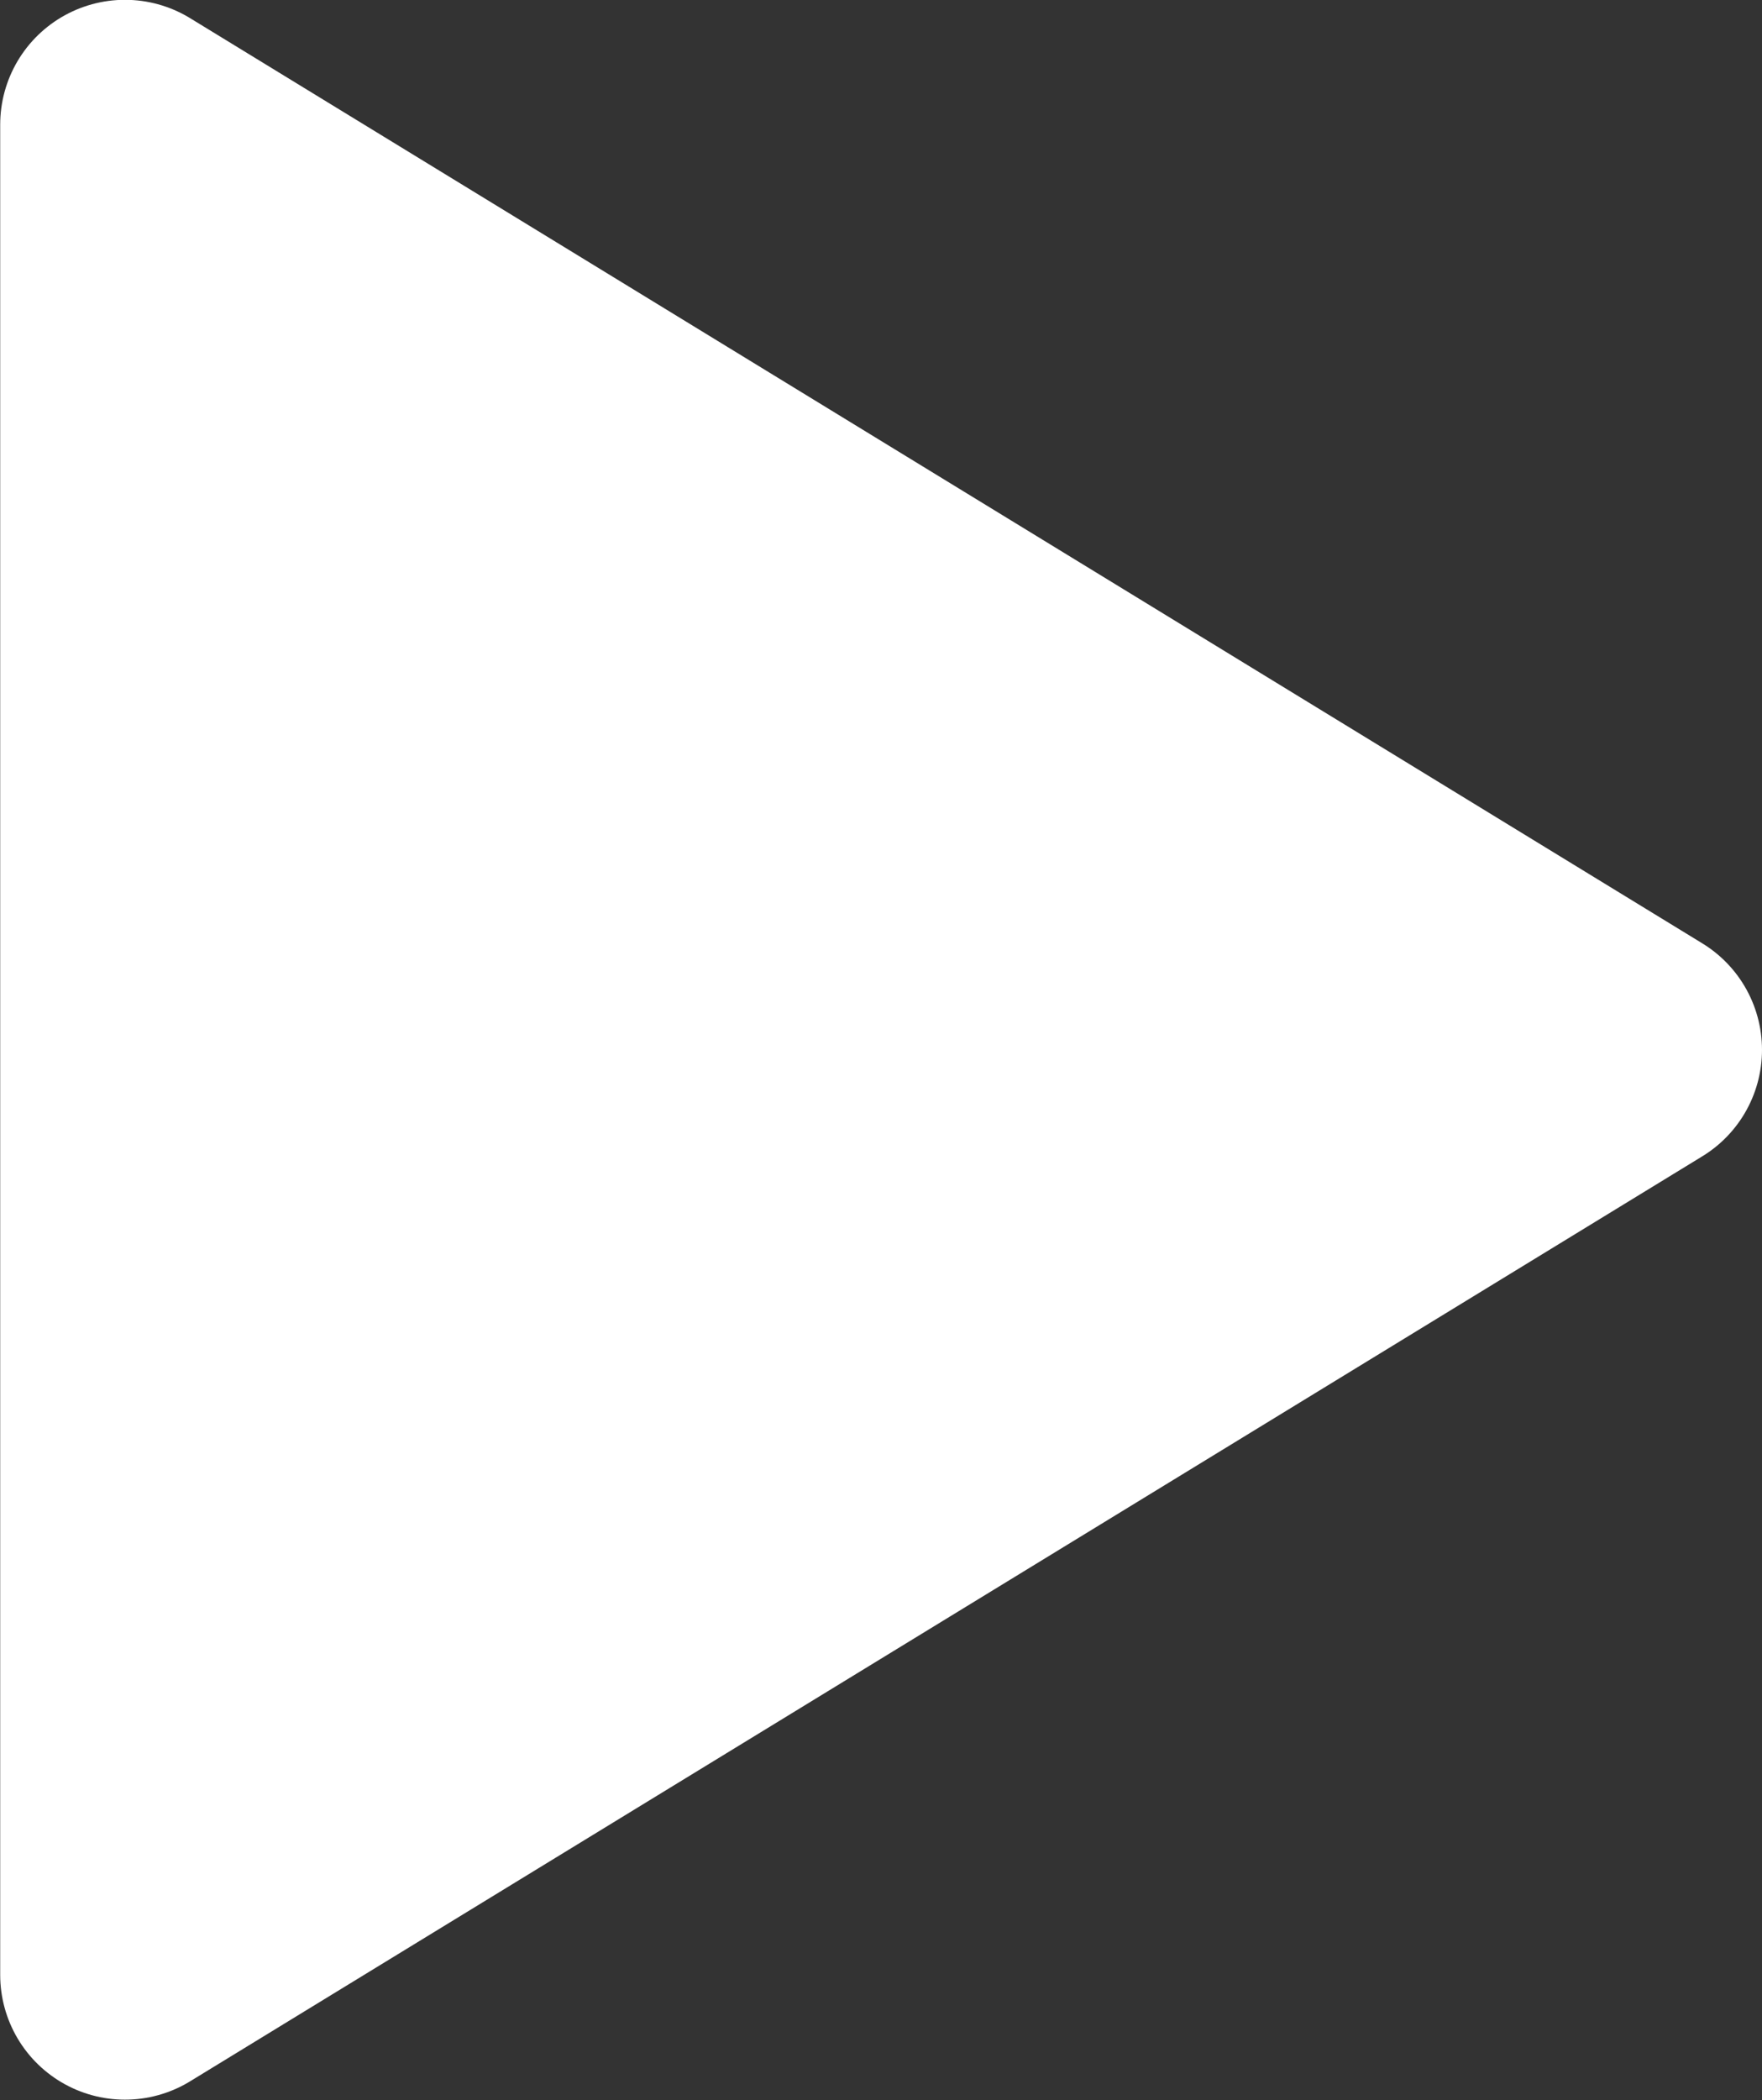 <svg xmlns="http://www.w3.org/2000/svg" width="9.404" height="11.206" viewBox="0 0 9.404 11.206">
  <rect x="0" y="0" width="9.404" height="11.206" fill="#333333" stroke="none"/>
  <path id="パス_192371" data-name="パス 192371" d="M1177.881,668.227l-8.071-4.937v9.873Z" transform="translate(-1169.143 -662.625)" fill="#fff" stroke="#fff" stroke-linecap="round" stroke-linejoin="round" stroke-width="1.332"/>
</svg>

